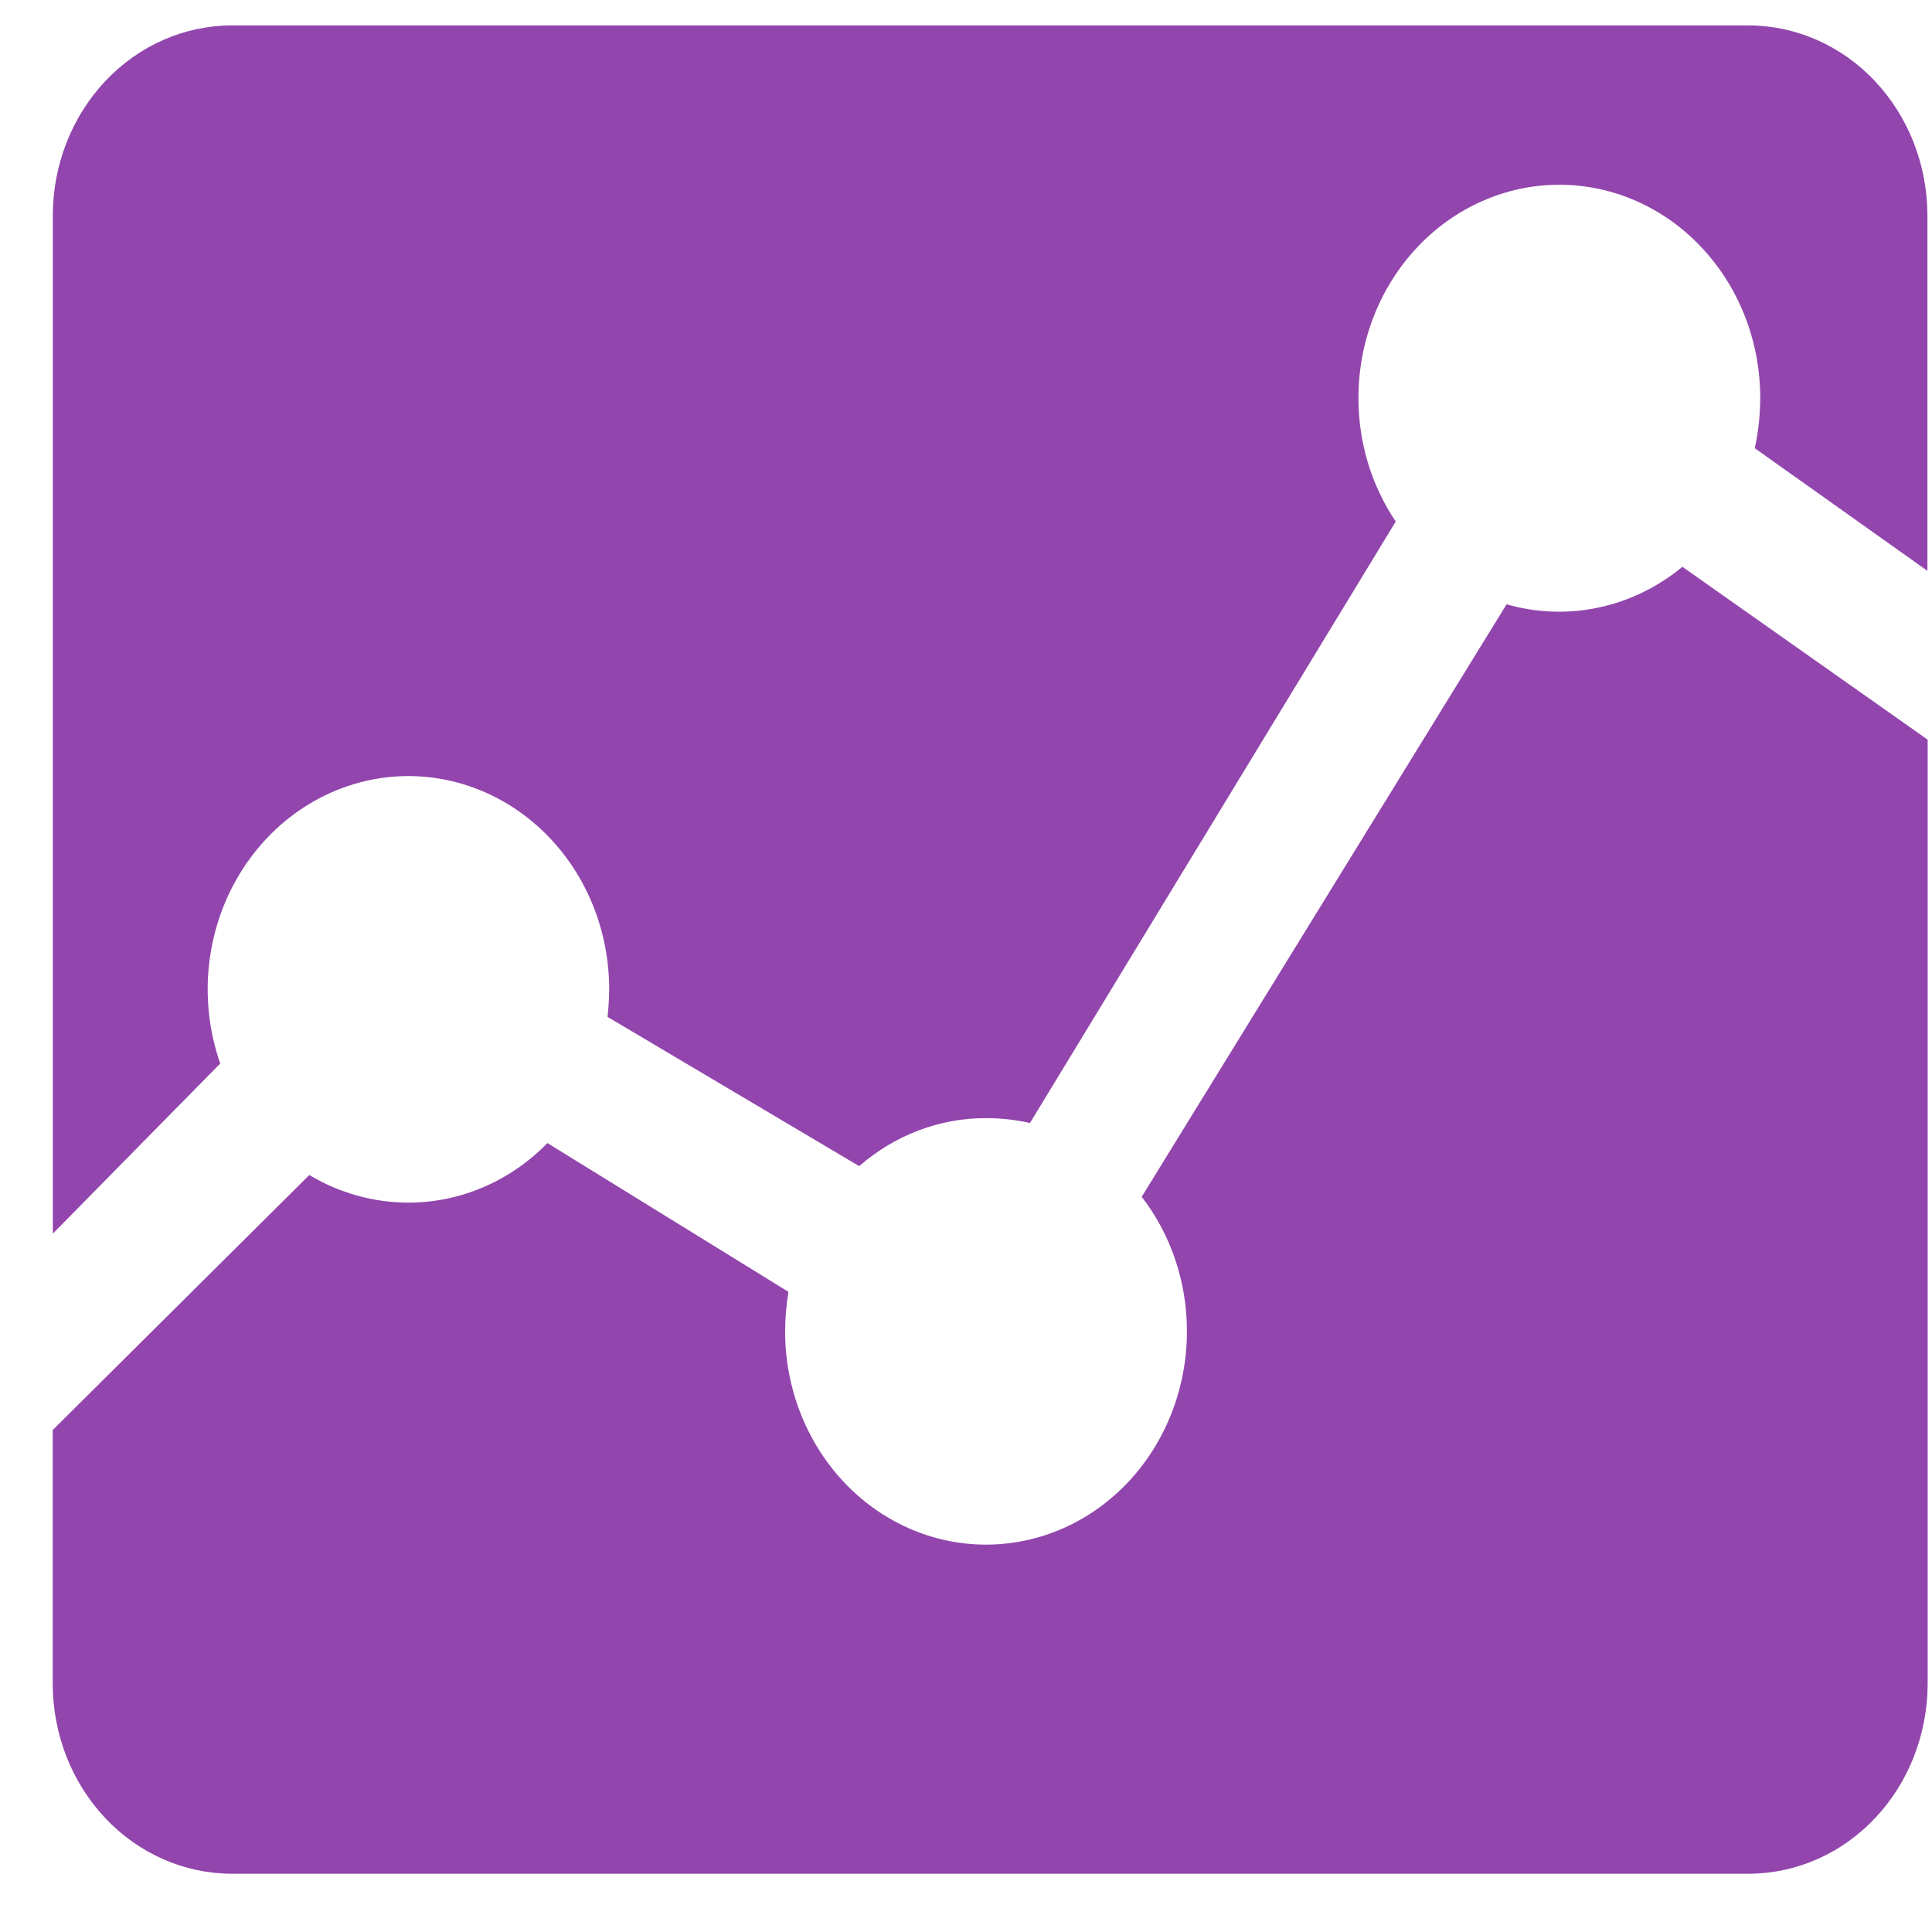 <svg width="32" height="32" viewBox="0 0 32 32" fill="none" xmlns="http://www.w3.org/2000/svg">
<path d="M24.955 10.007L18.91 19.823C19.396 20.451 19.661 21.24 19.659 22.052C19.659 22.989 19.308 23.887 18.684 24.55C18.06 25.212 17.214 25.584 16.331 25.584C15.449 25.584 14.603 25.212 13.979 24.55C13.355 23.887 13.004 22.989 13.004 22.052C13.005 21.833 13.024 21.614 13.059 21.397L9.067 18.933C8.447 19.568 7.62 19.921 6.759 19.919C6.186 19.918 5.623 19.761 5.123 19.462L0.873 23.686V27.895C0.876 28.727 1.188 29.524 1.742 30.112C2.296 30.7 3.047 31.032 3.831 31.035H28.97C29.754 31.032 30.505 30.7 31.059 30.112C31.613 29.524 31.925 28.727 31.928 27.895V12.251L27.866 9.388C27.458 9.725 26.982 9.956 26.476 10.063C25.969 10.171 25.446 10.152 24.948 10.007H24.955Z" fill="#9246AD"/>
<path d="M6.765 12.854C7.647 12.855 8.493 13.228 9.116 13.89C9.74 14.552 10.09 15.45 10.09 16.387C10.09 16.541 10.077 16.701 10.063 16.843L14.231 19.315C14.825 18.797 15.57 18.516 16.339 18.52C16.581 18.52 16.823 18.547 17.059 18.601L23.118 8.638C22.715 8.042 22.499 7.326 22.5 6.592C22.5 5.655 22.851 4.757 23.475 4.095C24.099 3.432 24.945 3.06 25.828 3.06C26.71 3.06 27.557 3.432 28.18 4.095C28.805 4.757 29.155 5.655 29.155 6.592C29.154 6.872 29.124 7.151 29.065 7.424L31.924 9.455V3.56C31.922 2.729 31.609 1.932 31.055 1.343C30.501 0.755 29.75 0.424 28.967 0.421H3.832C3.049 0.424 2.298 0.755 1.744 1.343C1.19 1.932 0.877 2.729 0.875 3.56V20.433L3.648 17.615C3.461 17.081 3.399 16.507 3.466 15.942C3.534 15.377 3.729 14.837 4.036 14.37C4.342 13.902 4.751 13.52 5.226 13.256C5.702 12.992 6.23 12.854 6.767 12.854H6.765Z" fill="#9246AD"/>
</svg>
